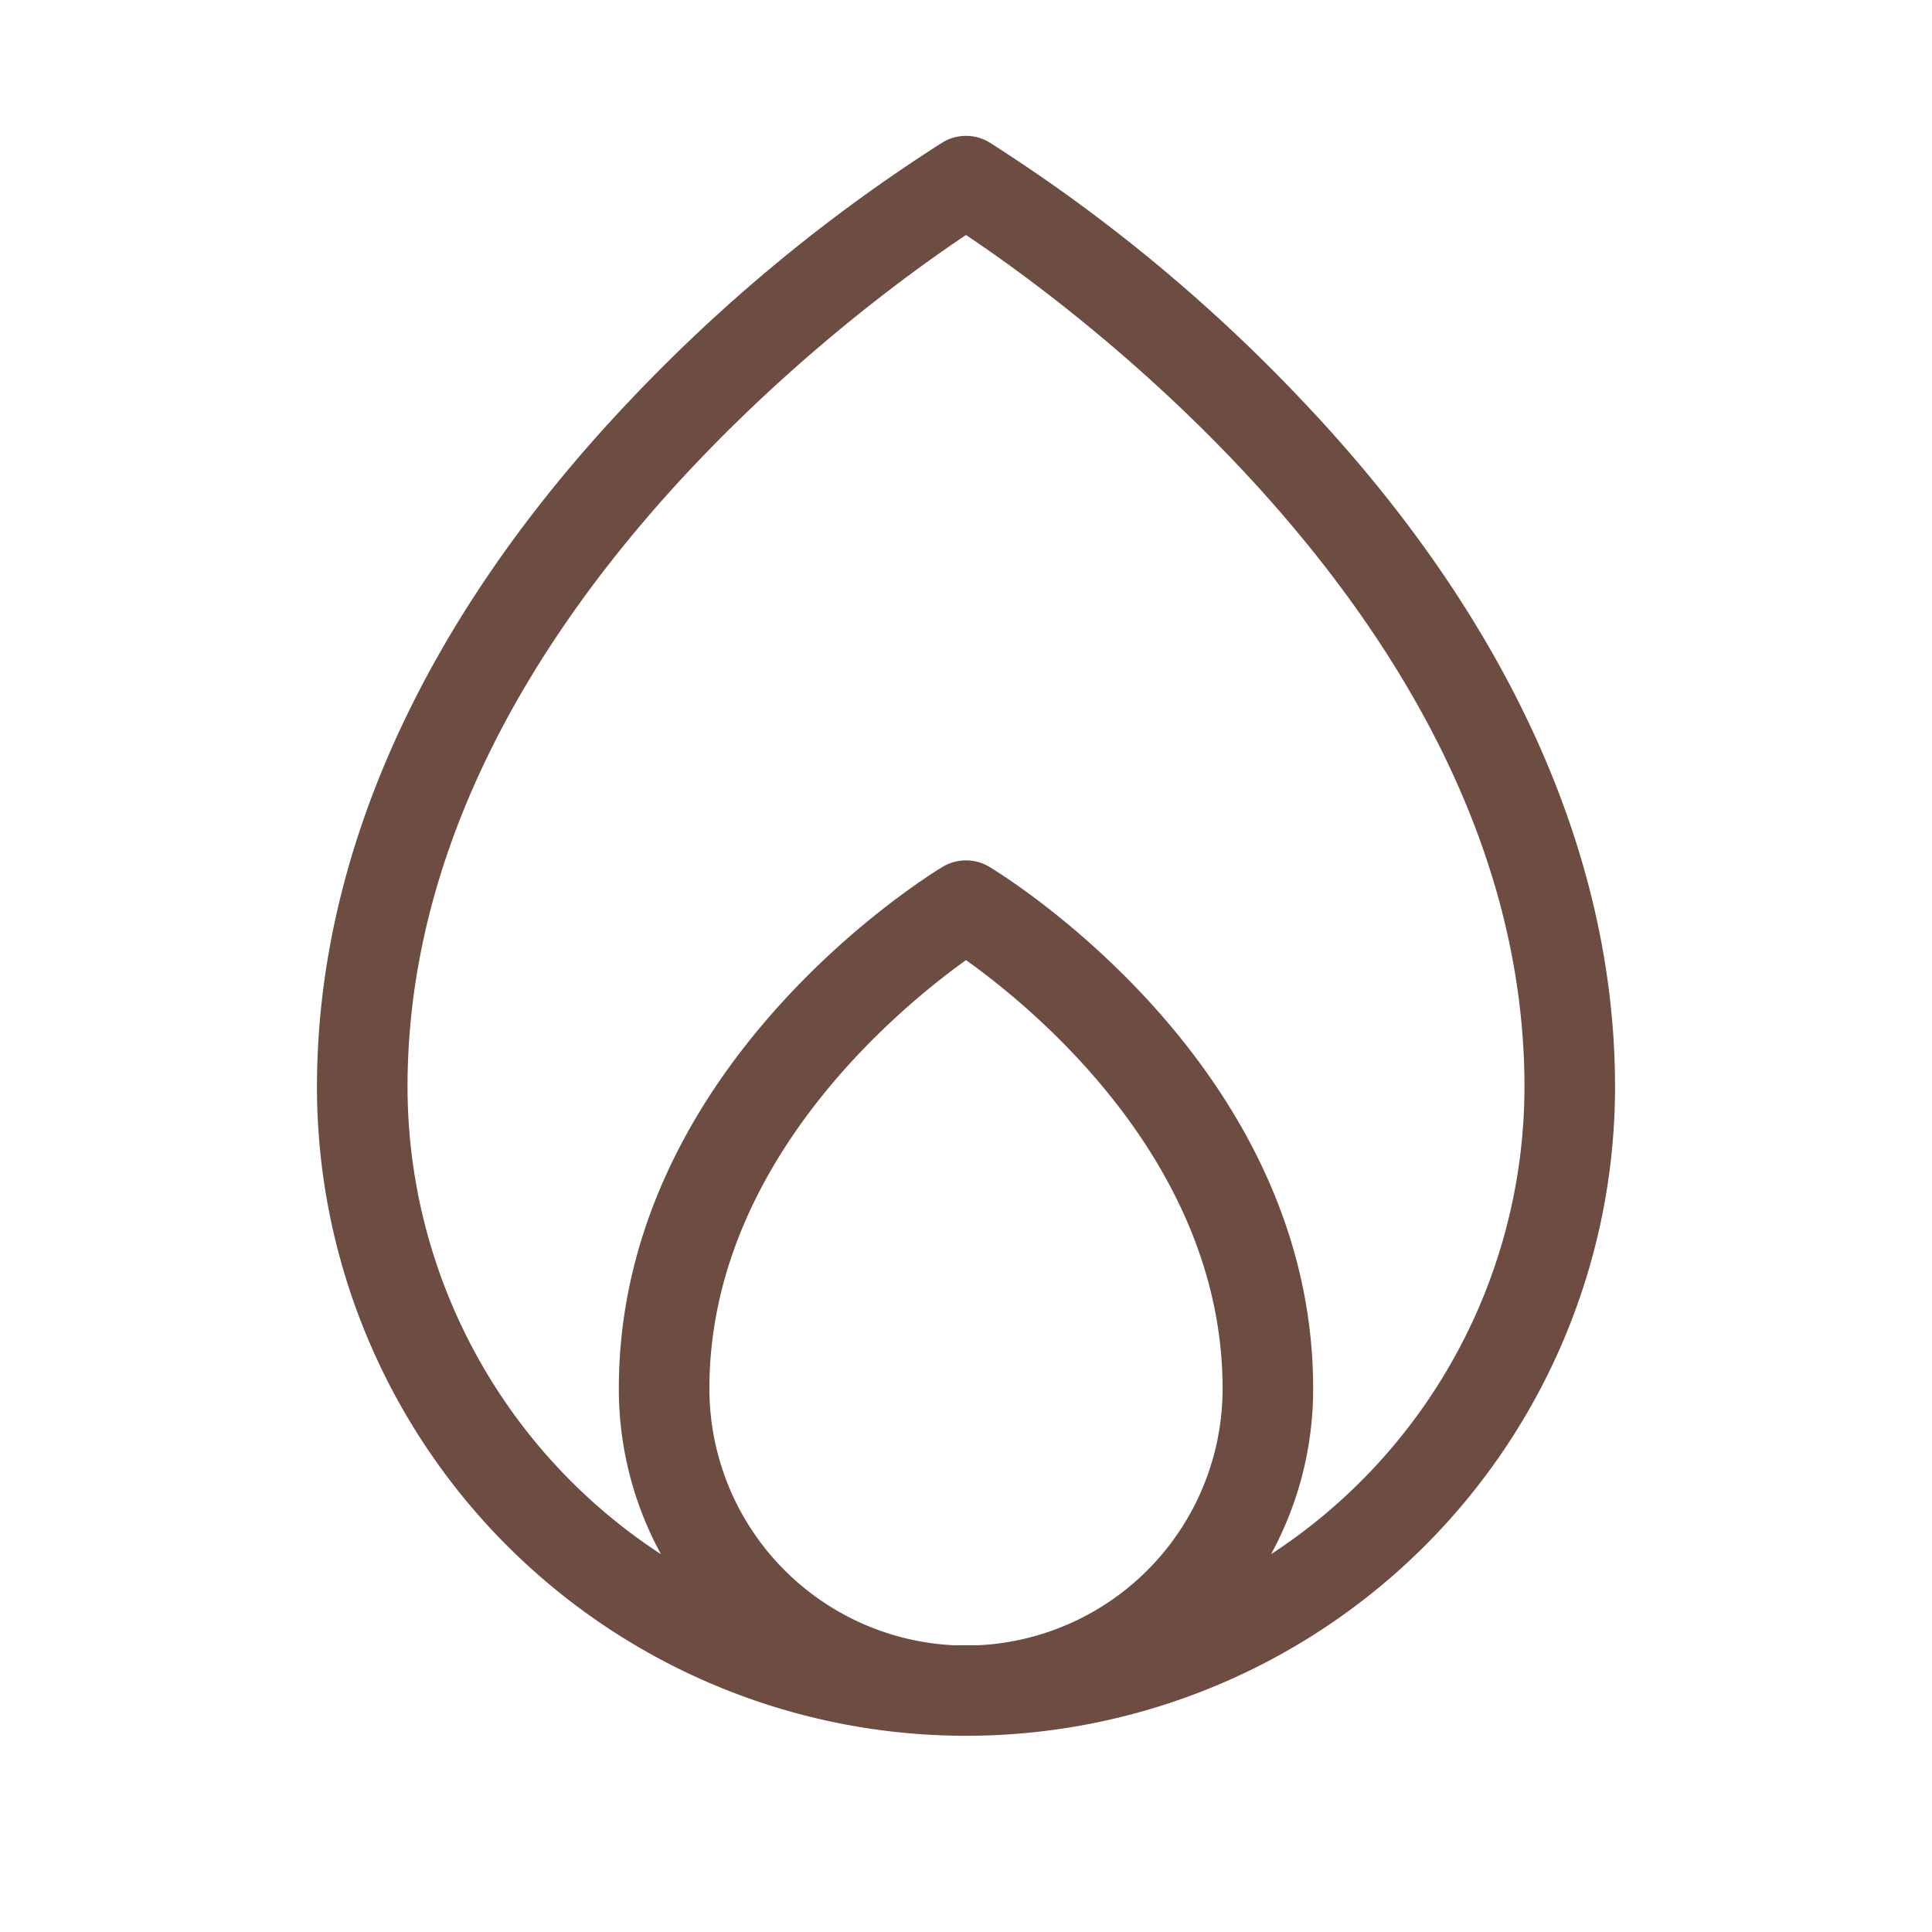 <svg viewBox="0 0 256 256" fill="#6d4c41" height="40" width="40" xmlns="http://www.w3.org/2000/svg"><path d="M172.34,52.86a218.34,218.34,0,0,0-41.25-34,6,6,0,0,0-6.18,0,218.34,218.34,0,0,0-41.25,34C56.4,81.48,42,113,42,144a86,86,0,0,0,172,0C214,113,199.6,81.48,172.34,52.86ZM94,184c0-29.8,25.11-50.41,34-56.78,8.91,6.35,34,26.87,34,56.78a34.05,34.05,0,0,1-32.25,34c-.59,0-1.16,0-1.75,0s-1.16,0-1.75,0A34.05,34.05,0,0,1,94,184Zm74.42,21.94A45.68,45.68,0,0,0,174,184c0-42.9-41.16-68.09-42.91-69.14a6,6,0,0,0-6.18,0C123.16,115.91,82,141.1,82,184a45.68,45.68,0,0,0,5.58,21.94A74,74,0,0,1,54,144c0-59.83,59.62-103.26,74-112.86,14.39,9.6,74,53,74,112.86A74,74,0,0,1,168.42,205.94Z"></path></svg>
